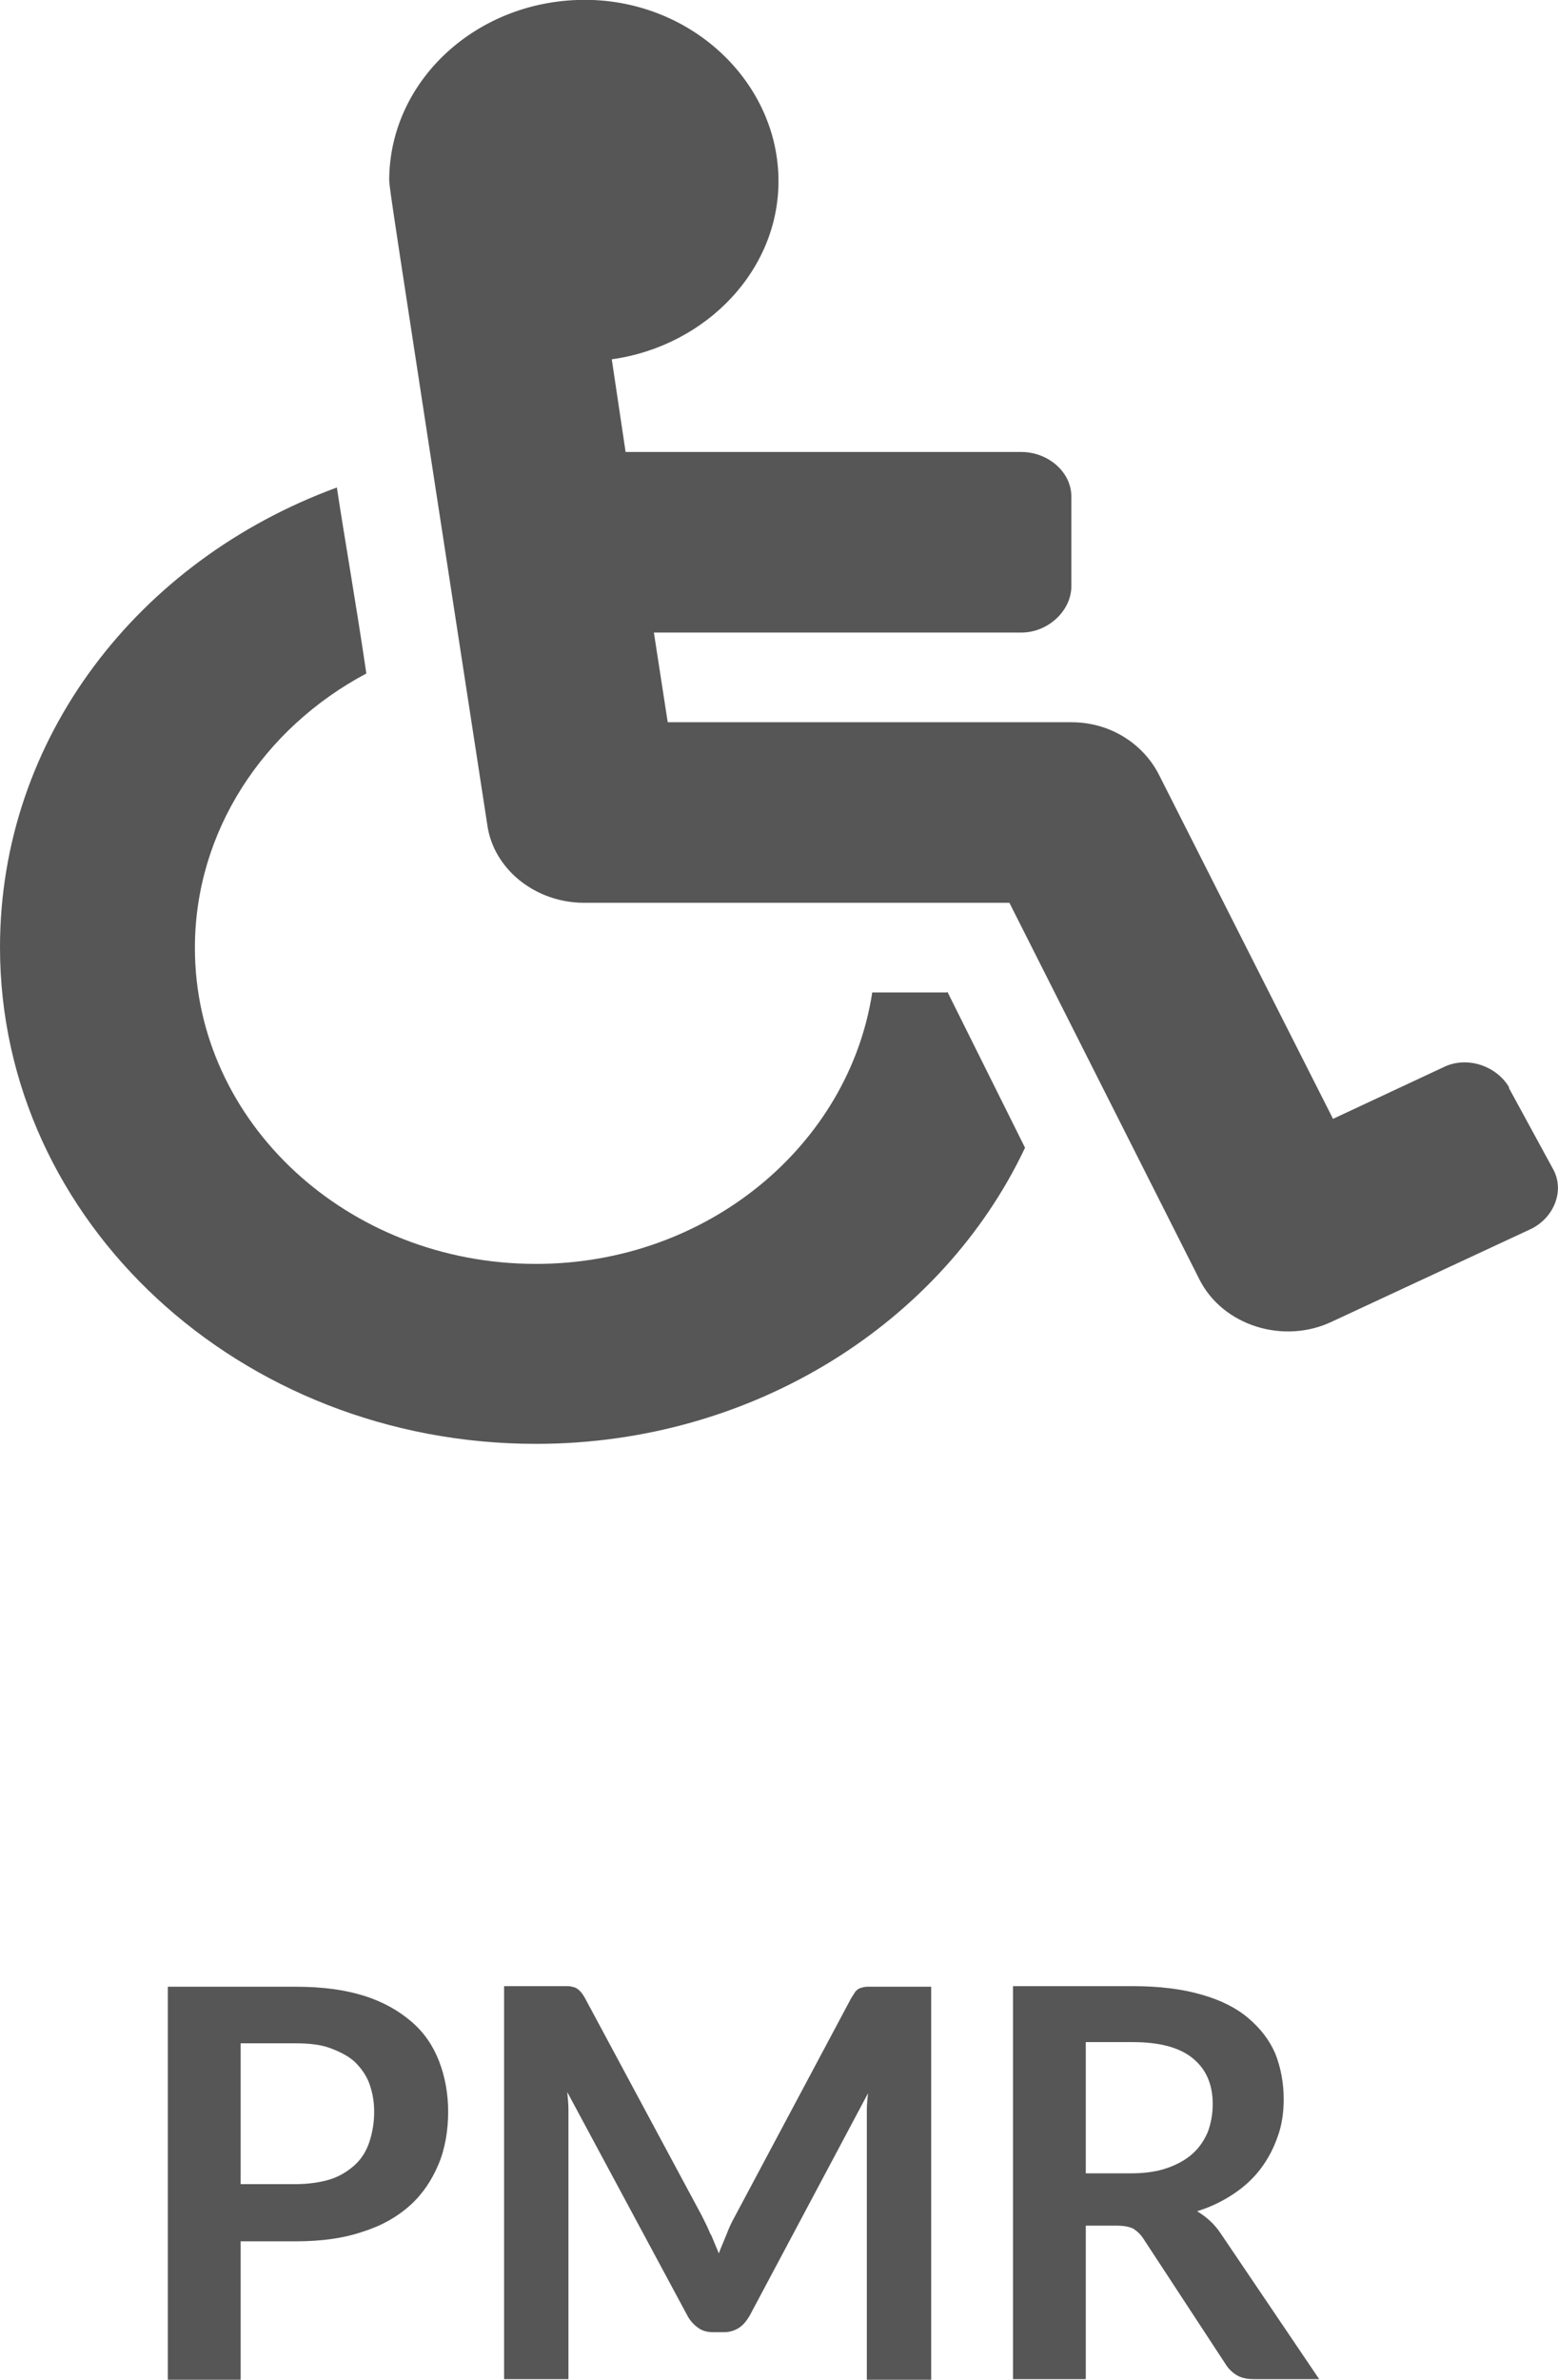 <?xml version="1.0" encoding="UTF-8"?><svg id="uuid-9c7acced-1670-4f62-af07-53a64982e306" xmlns="http://www.w3.org/2000/svg" viewBox="0 0 25.9 39.54"><defs><style>.uuid-3b789b78-0fa8-4c81-b706-099f897aa7a0{fill:#575656;}</style></defs><g><path class="uuid-3b789b78-0fa8-4c81-b706-099f897aa7a0" d="M4,37.24v2.3h-1.21v-6.53h2.13c.44,0,.81,.05,1.13,.15,.32,.1,.58,.25,.79,.43,.21,.18,.36,.4,.46,.66,.1,.26,.15,.54,.15,.84s-.05,.61-.16,.87c-.11,.26-.26,.49-.47,.68-.21,.19-.47,.34-.79,.44-.32,.11-.69,.16-1.11,.16h-.91Zm0-.95h.91c.22,0,.42-.03,.58-.08s.3-.14,.41-.24c.11-.1,.19-.23,.24-.38s.08-.32,.08-.5-.03-.33-.08-.47-.14-.26-.24-.36c-.11-.1-.25-.17-.41-.23s-.36-.08-.58-.08h-.91v2.34Z"/><path class="uuid-3b789b78-0fa8-4c81-b706-099f897aa7a0" d="M11.82,37.13c.04,.1,.09,.21,.13,.31,.04-.11,.09-.22,.13-.32,.04-.11,.09-.21,.14-.3l1.93-3.62s.05-.08,.07-.11c.03-.03,.05-.05,.09-.06,.03-.01,.07-.02,.11-.02,.04,0,.09,0,.14,0h.92v6.53h-1.07v-4.22c0-.08,0-.16,0-.26,0-.09,.01-.19,.02-.28l-1.97,3.7c-.05,.08-.1,.15-.18,.2s-.16,.07-.25,.07h-.17c-.1,0-.18-.02-.25-.07s-.13-.11-.18-.2l-2-3.72c.01,.1,.02,.2,.02,.29s0,.18,0,.26v4.22h-1.07v-6.53h.92c.05,0,.1,0,.14,0,.04,0,.07,.01,.11,.02,.03,.01,.06,.03,.09,.06,.03,.03,.05,.06,.08,.11l1.95,3.63c.05,.1,.1,.2,.14,.3Z"/><path class="uuid-3b789b78-0fa8-4c81-b706-099f897aa7a0" d="M18.05,36.98v2.55h-1.21v-6.53h1.99c.45,0,.83,.05,1.14,.14,.32,.09,.58,.22,.78,.39,.2,.17,.35,.36,.45,.59,.09,.23,.14,.48,.14,.76,0,.22-.03,.43-.1,.62-.07,.2-.16,.37-.28,.53-.12,.16-.27,.3-.45,.42-.18,.12-.38,.22-.61,.29,.15,.09,.29,.21,.4,.38l1.63,2.41h-1.09c-.11,0-.2-.02-.27-.06-.07-.04-.14-.1-.19-.18l-1.37-2.09c-.05-.08-.11-.13-.17-.17-.06-.03-.15-.05-.27-.05h-.52Zm0-.87h.76c.23,0,.43-.03,.6-.09s.31-.14,.42-.24c.11-.1,.19-.22,.25-.36,.05-.14,.08-.29,.08-.46,0-.33-.11-.58-.33-.76-.22-.18-.55-.27-1-.27h-.78v2.17Z"/></g><path class="uuid-3b789b78-0fa8-4c81-b706-099f897aa7a0" d="M25.09,18.07c-.21-.36-.7-.53-1.09-.34l-1.84,.86-2.9-5.73c-.26-.5-.8-.86-1.45-.86h-6.71l-.23-1.49h6.11c.44,0,.83-.36,.83-.77v-1.49c0-.41-.39-.74-.83-.74h-6.58l-.23-1.54c1.58-.22,2.82-1.51,2.77-3.05C12.89,1.37,11.55,.07,9.86,0c-1.86-.07-3.39,1.3-3.39,3,.03,.29-.08-.41,1.63,10.7,.1,.74,.8,1.3,1.61,1.3h7.07l3.16,6.26c.39,.77,1.4,1.08,2.2,.7l3.31-1.54c.39-.19,.57-.65,.36-1.01l-.73-1.34Zm-9.35-1.58h-1.24c-.39,2.54-2.74,4.51-5.59,4.51-3.13,0-5.67-2.35-5.67-5.25,0-1.94,1.14-3.65,2.85-4.56-.18-1.22-.36-2.23-.49-3.09C2.3,9.31,0,12.26,0,15.74c0,4.56,3.99,8.25,8.91,8.25,3.62,0,6.76-2.02,8.13-4.92l-1.29-2.59Z"/></svg>